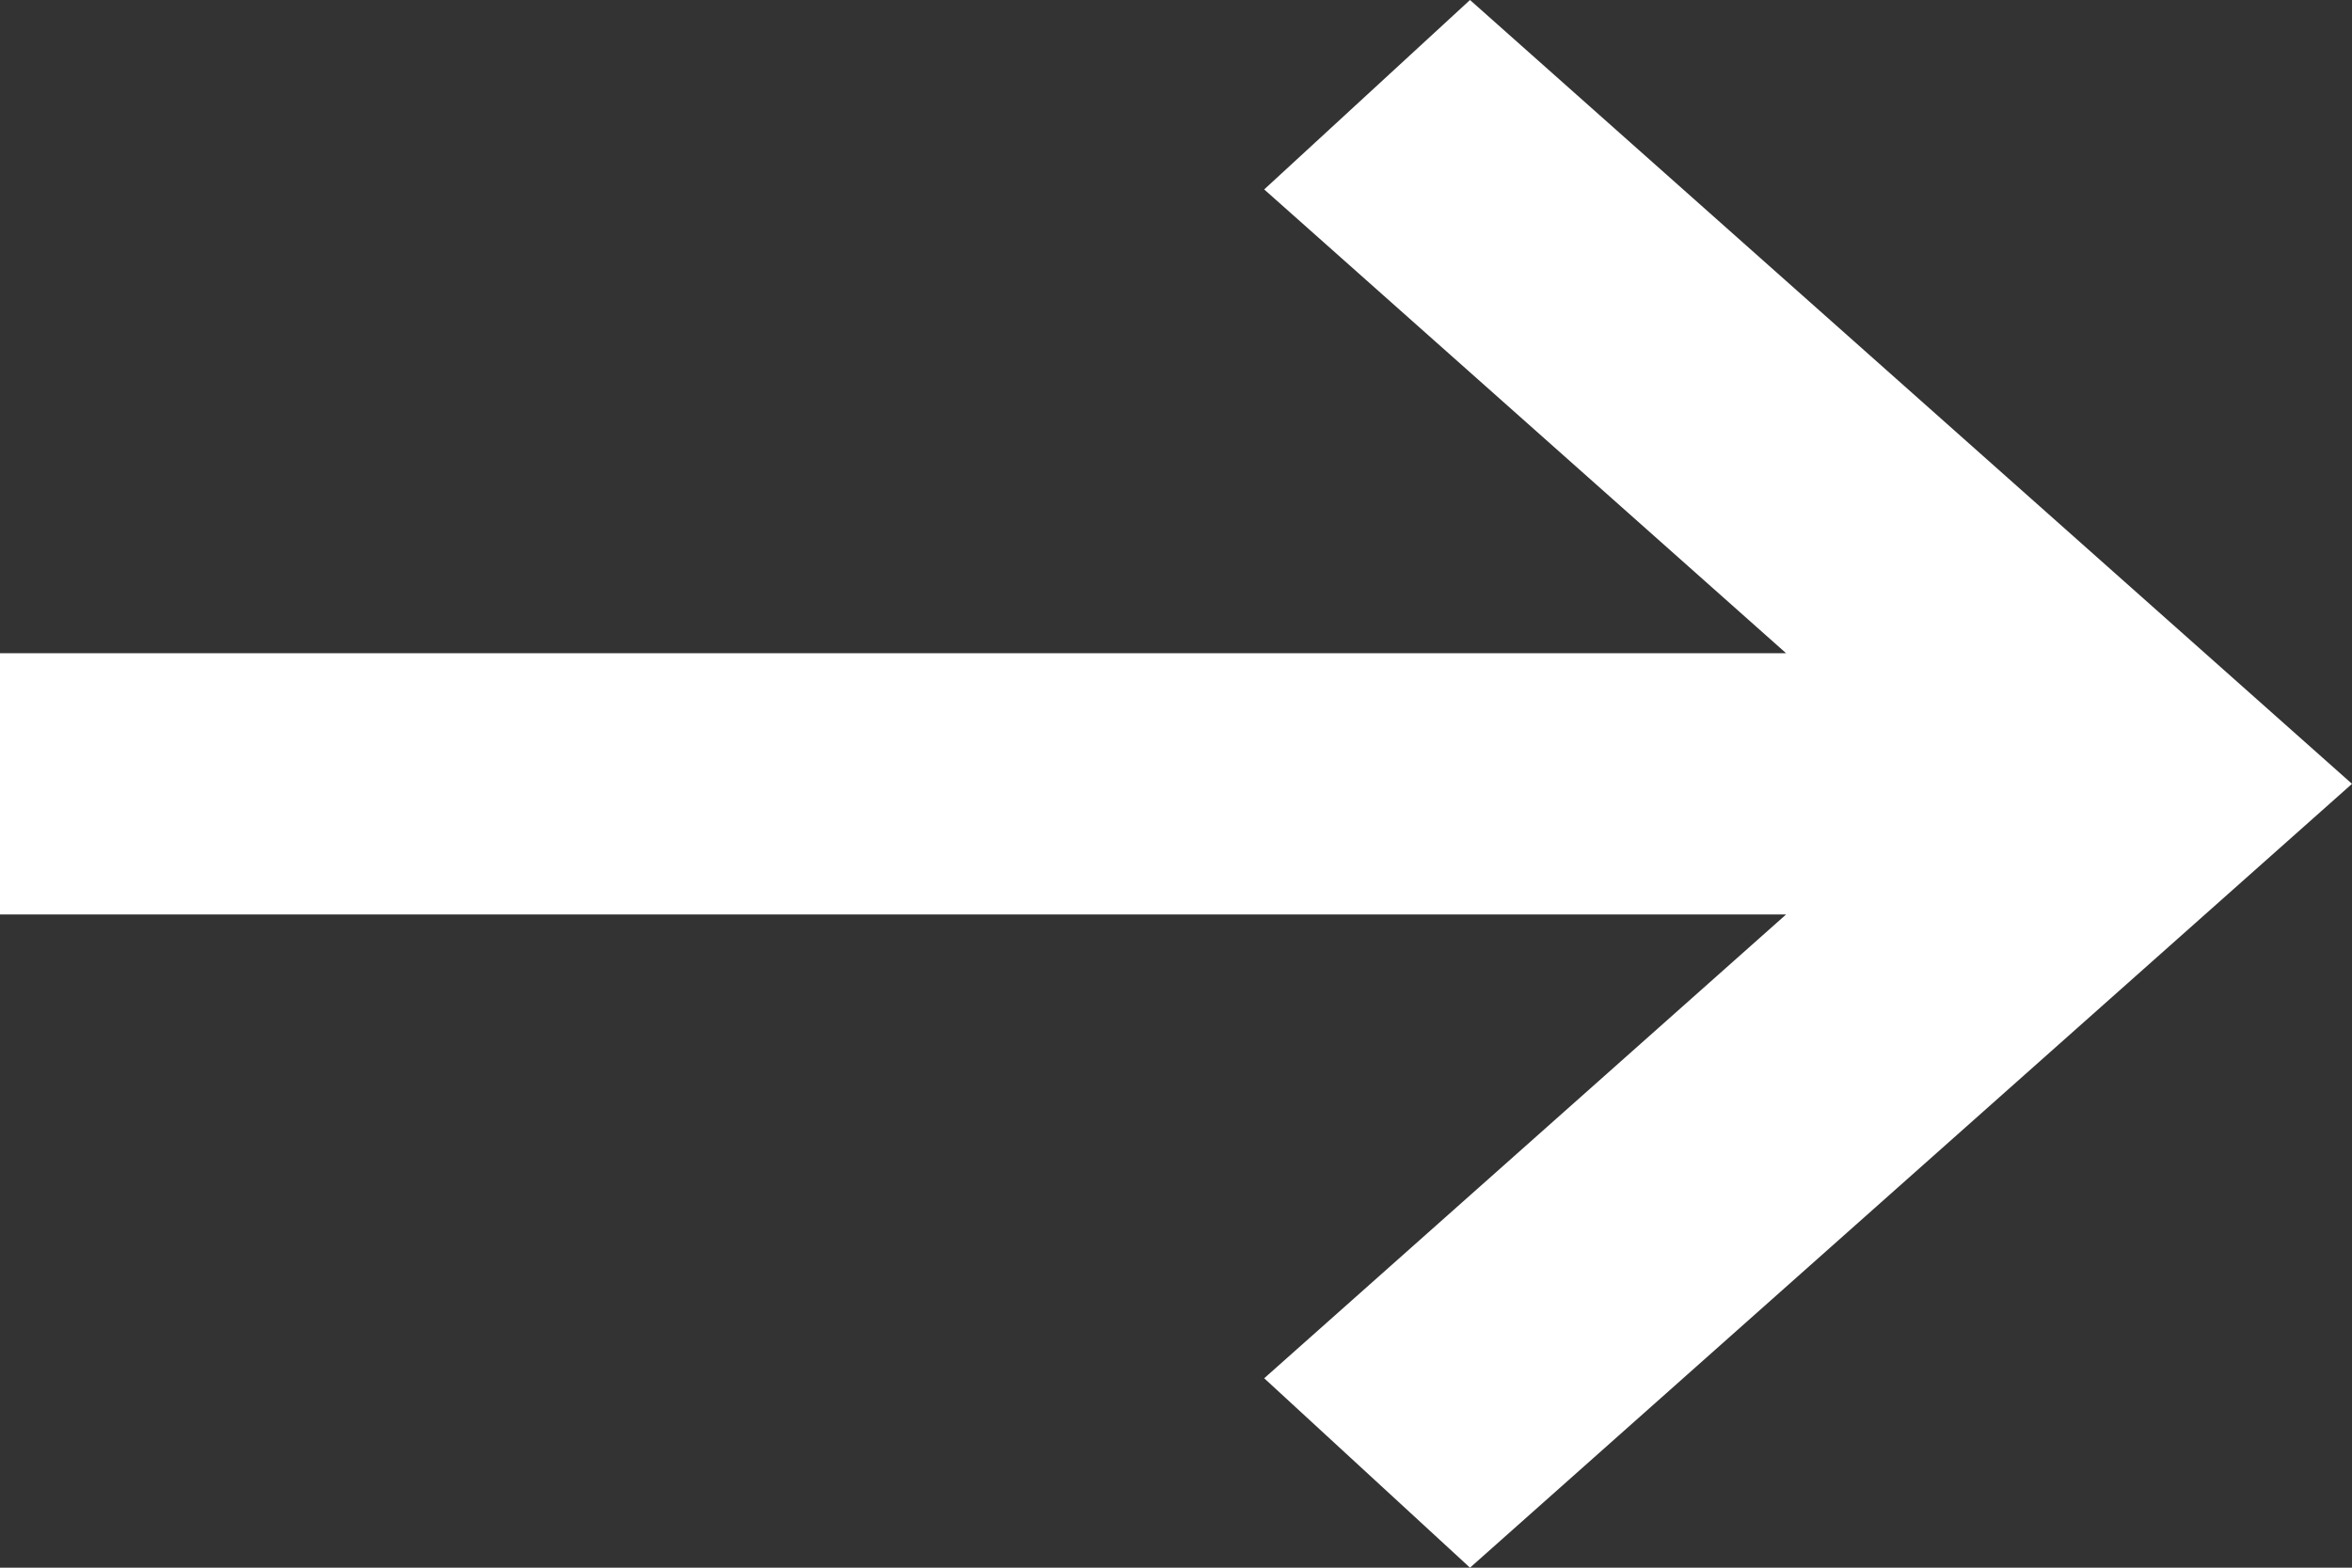 <svg xmlns="http://www.w3.org/2000/svg" width="18" height="12" viewBox="0 0 18 12">
  <rect x="0" y="0" width="18" height="12" fill="#333333" stroke="none"/>
  <path id="arrow_right_alt_FILL0_wght400_GRAD0_opsz24" d="M171.25-708l-1.575-1.45,3.994-3.55H160v-2h13.669l-3.994-3.55L171.25-720l6.75,6Z" transform="translate(-160 720)" fill="#fff"/>
</svg>
